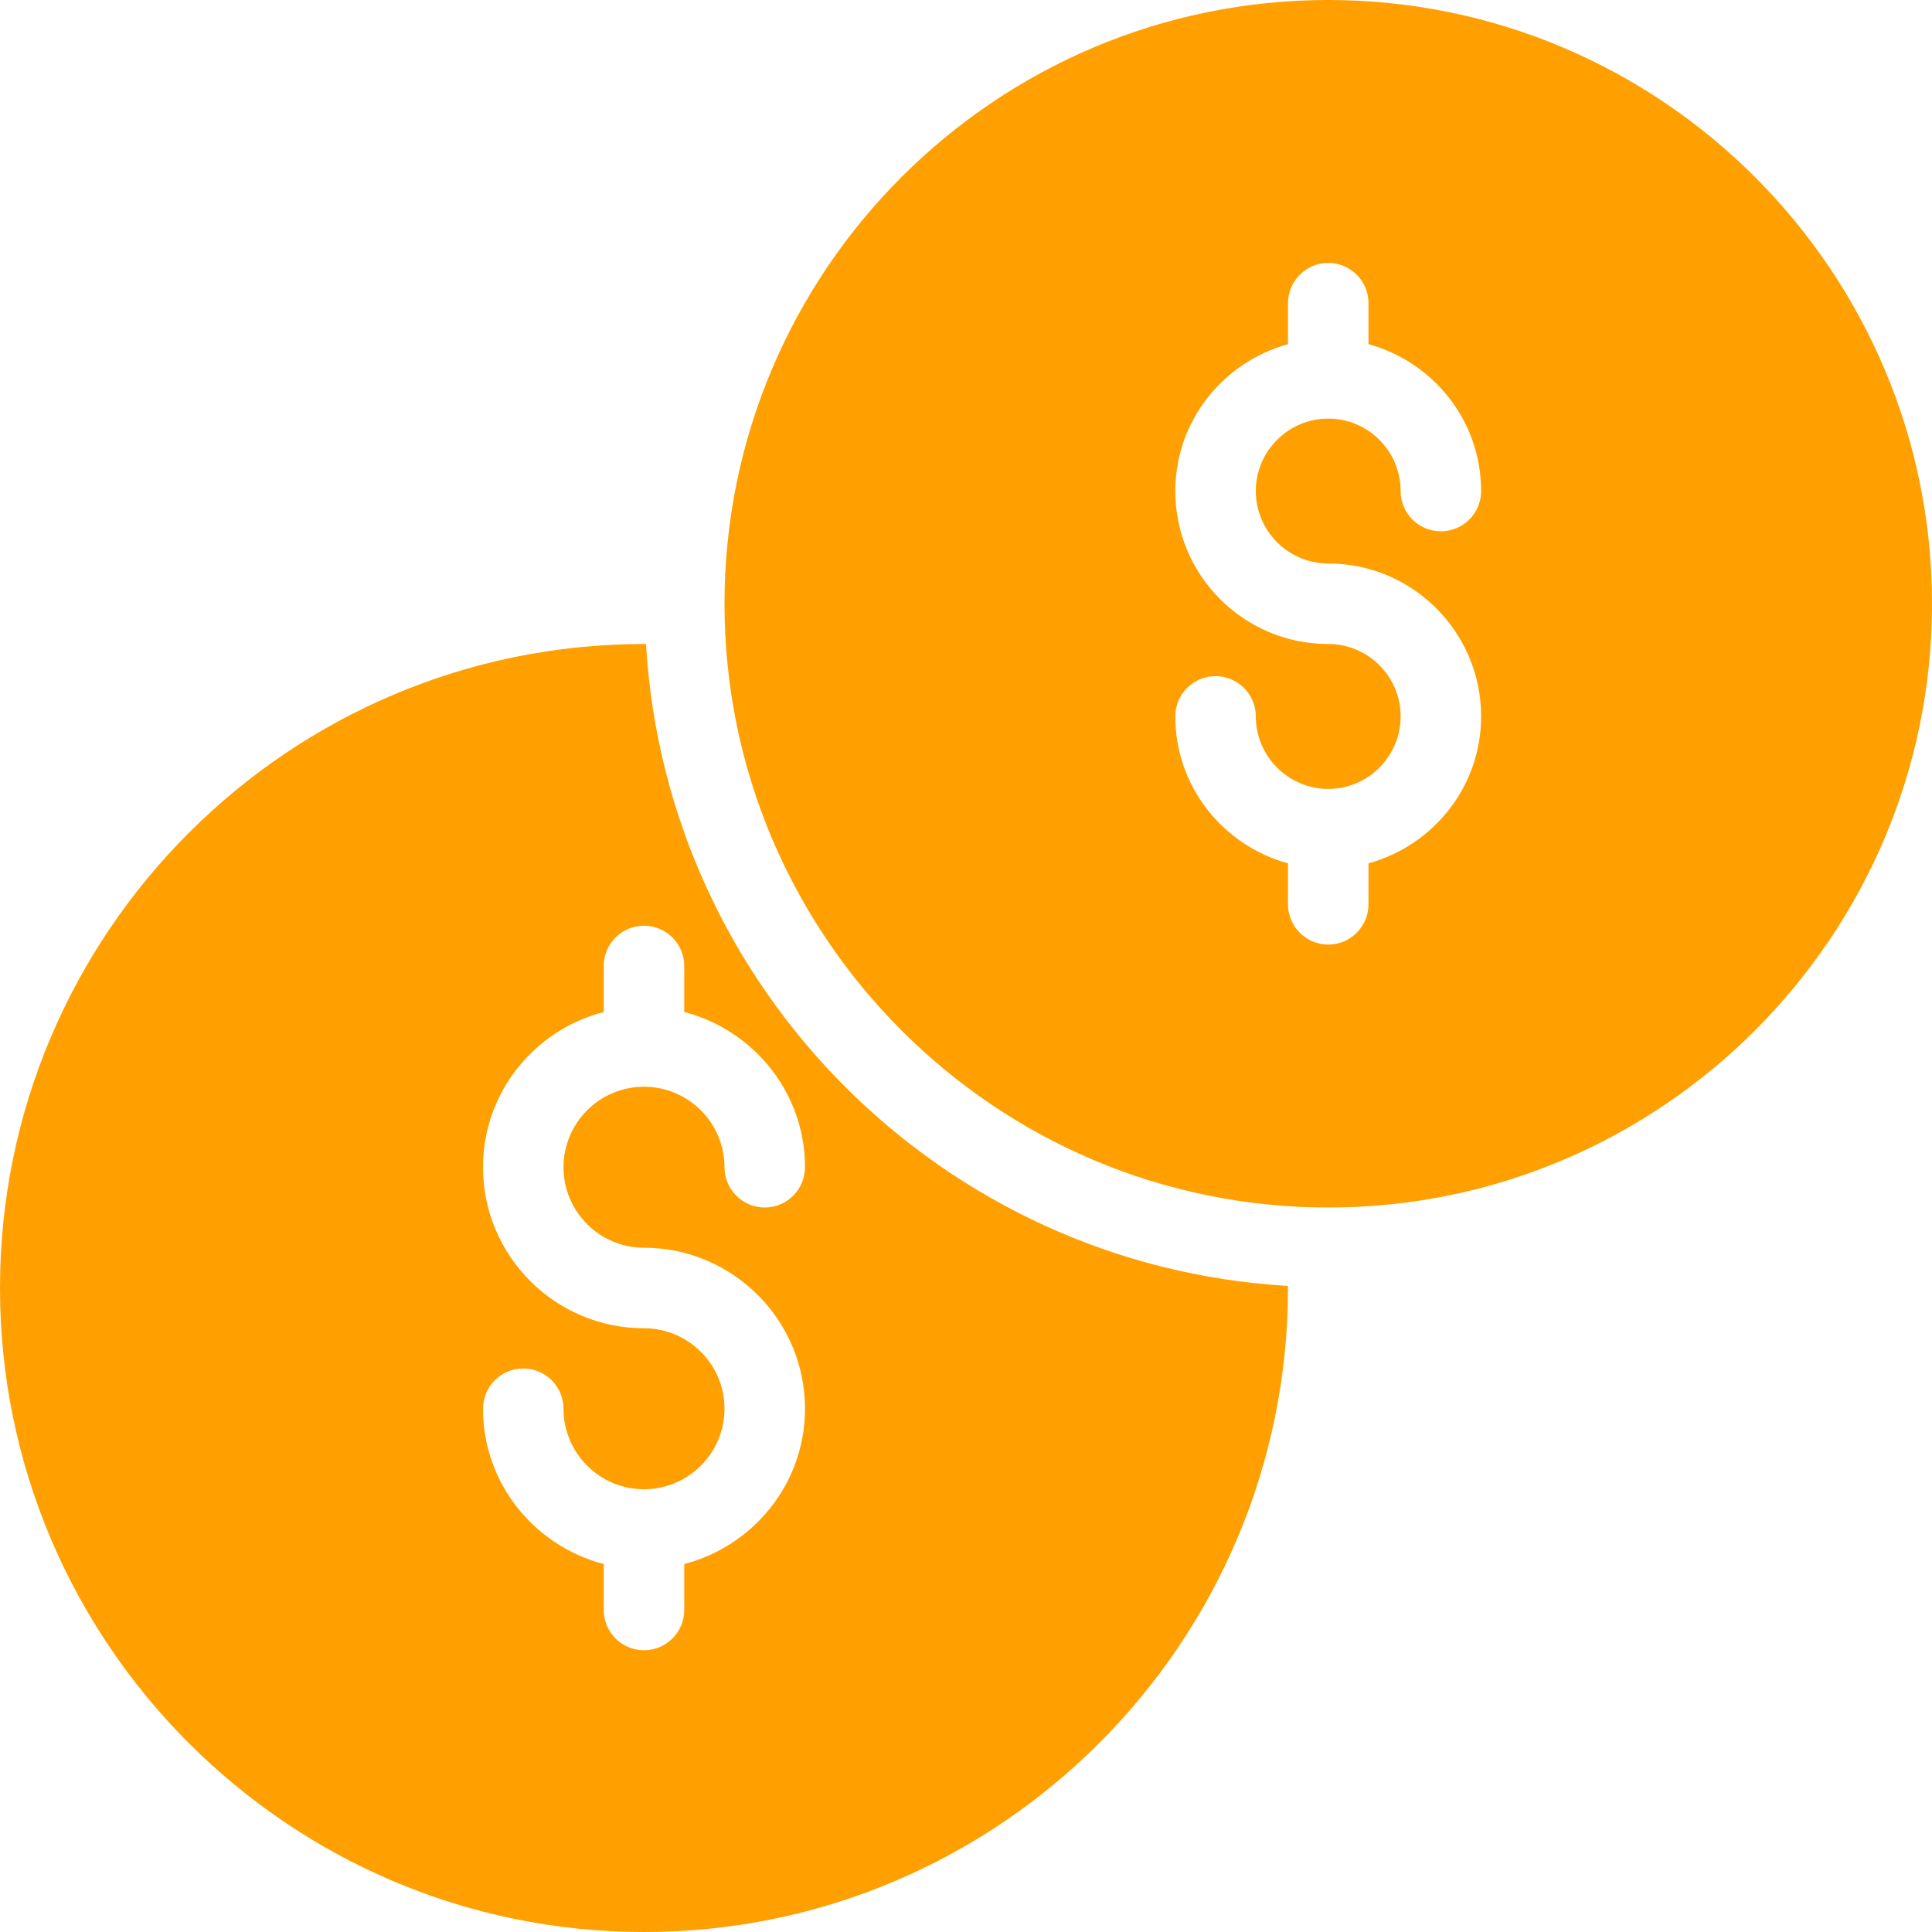 <?xml version="1.0" encoding="UTF-8"?><svg version="1.1" viewBox="0 0 24 24" xmlns="http://www.w3.org/2000/svg" xmlns:xlink="http://www.w3.org/1999/xlink"><!--Generated by IJSVG (https://github.com/curthard89/IJSVG)--><g fill="#FFA000"><path d="M8.025,8.001c-0.008,-0.001 -0.017,-0.001 -0.025,-0.001c-4.411,0 -8,3.588 -8,8c0,4.411 3.589,8 8,8c4.411,0 8,-3.589 8,-8c0,-0.009 -0.002,-0.017 -0.002,-0.026c-4.286,-0.251 -7.721,-3.687 -7.973,-7.973Zm-0.025,7.499c1.102,0 2,0.897 2,2c0,0.929 -0.641,1.705 -1.5,1.929v0.571c0,0.275 -0.224,0.5 -0.5,0.5c-0.276,0 -0.5,-0.225 -0.5,-0.5v-0.571c-0.86,-0.224 -1.5,-1 -1.5,-1.929c0,-0.276 0.224,-0.5 0.5,-0.5c0.276,0 0.5,0.224 0.5,0.5c0,0.551 0.448,1 1,1c0.551,0 1,-0.449 1,-1c0,-0.552 -0.449,-1 -1,-1c-1.103,0 -2,-0.898 -2,-2c0,-0.93 0.64,-1.706 1.5,-1.929v-0.571c0,-0.276 0.224,-0.5 0.5,-0.5c0.276,0 0.5,0.224 0.5,0.5v0.571c0.859,0.224 1.5,1 1.5,1.929c0,0.275 -0.224,0.5 -0.5,0.5c-0.276,0 -0.5,-0.225 -0.5,-0.5c0,-0.552 -0.449,-1 -1,-1c-0.552,0 -1,0.448 -1,1c0,0.551 0.448,1 1,1Z"></path><path d="M16.5,0c-4.136,0 -7.5,3.365 -7.5,7.5c0,4.135 3.364,7.5 7.5,7.5c4.136,0 7.5,-3.365 7.5,-7.5c0,-4.135 -3.364,-7.5 -7.5,-7.5Zm0,7c1.048,0 1.899,0.852 1.899,1.899c0,0.875 -0.596,1.604 -1.399,1.826v0.509c0,0.275 -0.224,0.5 -0.5,0.5c-0.276,0 -0.5,-0.225 -0.5,-0.5v-0.509c-0.805,-0.222 -1.4,-0.951 -1.4,-1.826c0,-0.275 0.224,-0.5 0.5,-0.5c0.276,0 0.5,0.225 0.5,0.5c0,0.496 0.404,0.901 0.9,0.901c0.496,0 0.899,-0.405 0.899,-0.901c0,-0.496 -0.403,-0.899 -0.899,-0.899c-1.048,0 -1.9,-0.852 -1.9,-1.9c0,-0.873 0.596,-1.603 1.4,-1.825v-0.509c0,-0.275 0.224,-0.5 0.5,-0.5c0.276,0 0.5,0.225 0.5,0.5v0.509c0.804,0.221 1.399,0.951 1.399,1.825c0,0.276 -0.224,0.5 -0.5,0.5c-0.276,0 -0.5,-0.224 -0.5,-0.5c0,-0.496 -0.403,-0.9 -0.899,-0.9c-0.496,0 -0.9,0.404 -0.9,0.9c0,0.496 0.404,0.9 0.9,0.9Z"></path></g><path fill="none" d="M0,0h24v24h-24Z"></path></svg>
